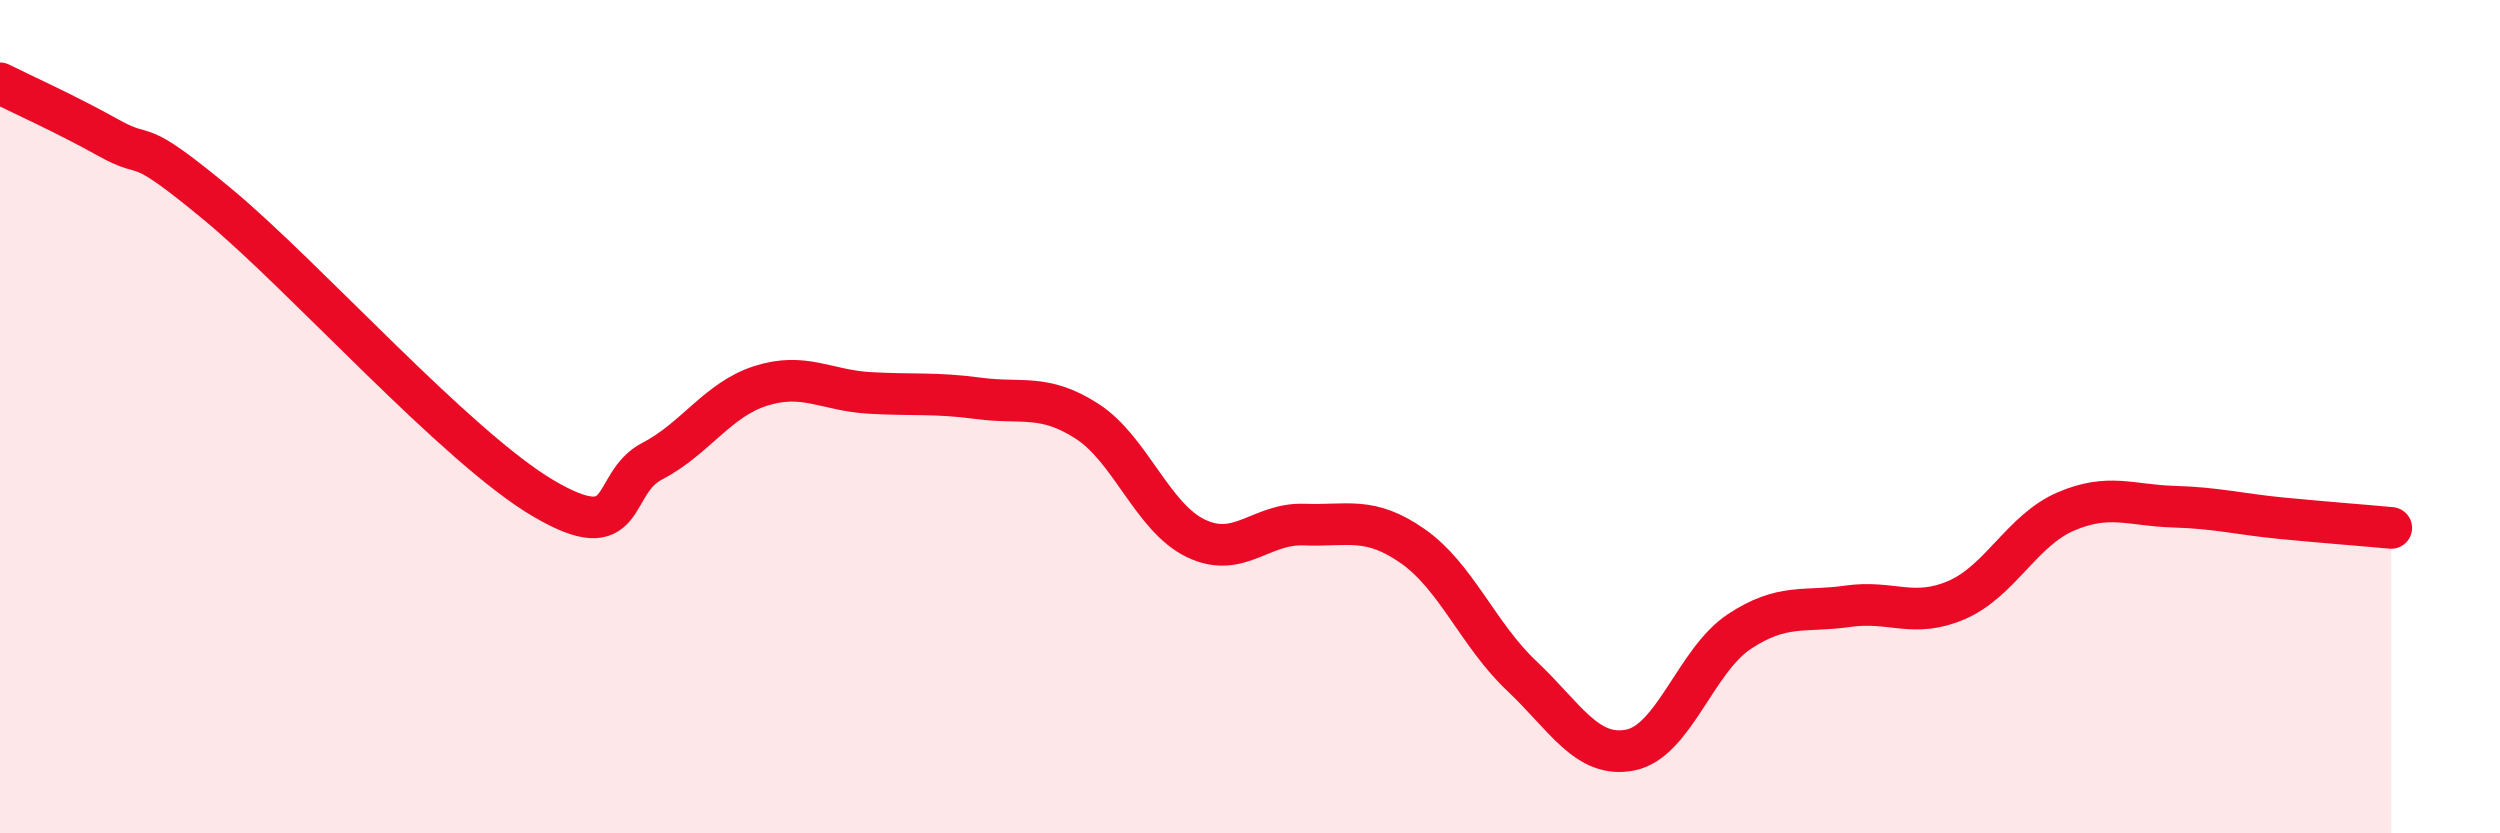 
    <svg width="60" height="20" viewBox="0 0 60 20" xmlns="http://www.w3.org/2000/svg">
      <path
        d="M 0,2 C 0.52,2.26 1.57,2.73 2.61,3.31 C 3.65,3.89 3.13,3.17 5.22,4.9 C 7.31,6.63 10.95,10.73 13.04,11.96 C 15.13,13.19 14.61,11.61 15.65,11.07 C 16.69,10.53 17.22,9.59 18.26,9.26 C 19.3,8.93 19.83,9.37 20.87,9.43 C 21.91,9.49 22.44,9.42 23.48,9.56 C 24.52,9.7 25.05,9.44 26.09,10.11 C 27.13,10.78 27.66,12.42 28.7,12.92 C 29.74,13.42 30.26,12.55 31.3,12.59 C 32.34,12.63 32.87,12.38 33.91,13.11 C 34.95,13.84 35.48,15.24 36.52,16.22 C 37.56,17.2 38.09,18.21 39.13,18 C 40.17,17.79 40.7,15.85 41.74,15.16 C 42.78,14.47 43.31,14.7 44.35,14.55 C 45.39,14.4 45.92,14.85 46.96,14.4 C 48,13.95 48.53,12.73 49.57,12.28 C 50.61,11.83 51.13,12.13 52.17,12.16 C 53.21,12.19 53.74,12.34 54.78,12.44 C 55.82,12.54 56.87,12.62 57.39,12.67L57.39 20L0 20Z"
        fill="#EB0A25"
        opacity="0.1"
        stroke-linecap="round"
        stroke-linejoin="round"
      />
      <path
        d="M 0,2 C 0.52,2.26 1.57,2.73 2.61,3.31 C 3.65,3.89 3.13,3.17 5.22,4.9 C 7.31,6.63 10.95,10.73 13.04,11.96 C 15.13,13.19 14.61,11.61 15.65,11.07 C 16.69,10.53 17.22,9.59 18.26,9.26 C 19.3,8.93 19.83,9.37 20.87,9.43 C 21.91,9.49 22.44,9.42 23.48,9.56 C 24.52,9.7 25.05,9.44 26.09,10.11 C 27.13,10.78 27.66,12.42 28.7,12.92 C 29.74,13.42 30.26,12.55 31.3,12.59 C 32.34,12.63 32.87,12.38 33.91,13.11 C 34.95,13.84 35.48,15.24 36.52,16.22 C 37.56,17.2 38.09,18.21 39.13,18 C 40.17,17.79 40.7,15.85 41.74,15.16 C 42.78,14.47 43.31,14.7 44.35,14.55 C 45.39,14.4 45.92,14.85 46.96,14.4 C 48,13.95 48.53,12.73 49.57,12.28 C 50.61,11.83 51.13,12.13 52.17,12.16 C 53.21,12.19 53.74,12.34 54.78,12.44 C 55.82,12.54 56.87,12.62 57.39,12.67"
        stroke="#EB0A25"
        stroke-width="1"
        fill="none"
        stroke-linecap="round"
        stroke-linejoin="round"
      />
    </svg>
  